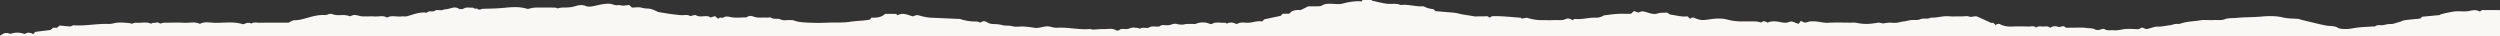 <svg xmlns="http://www.w3.org/2000/svg" width="3480" height="50.082" viewBox="0 0 3480 50.082">
  <rect x="0" y="0" width="3480" height="50.082" fill="#333333" stroke="none"/>
  <g id="レイヤー_1" transform="translate(3480 50.072) rotate(180)">
    <path id="パス_106" data-name="パス 106" d="M0,36.006c6.87,0,13.739.073,20.609,0,2.048-.036,4.3.743,6.072-1.142a2.72,2.72,0,0,1,2.483-.508c5.492,3.154,10.821.653,16.313.073,5.855-.616,11.909.381,17.763-.272a175.352,175.352,0,0,0,18.833-3.915c.816-.163,1.486-1.088,2.266-1.178,7.812-.779,15.661-1.486,23.926-2.248l2.81-2.61c7.3-.743,14.519-1.287,21.66-2.266,2.791-.4,5.347-2.1,8.12-2.719,3.988-.906,7.613-2.864,12.054-2.592,3.444.181,6.942-1.106,10.459-1.577,3.516-.453,7.341,1.015,10.513-1.722.508-.435,1.813,0,2.755-.073,8.175-.58,16.422-.725,24.488-1.939,4.423-.634,8.737-1.813,13.3-1.613,3.9.145,7.849-.254,11.4,1.794,5.293,3.063,11.528,1.976,17.256,3.19,11.419,2.393,22.694,5.257,34,7.975h0a25.169,25.169,0,0,0,3.245,1.069c7.232.634,14.718.308,21.642,1.994,10.4,2.556,20.9,2.121,31.1,1.214,11-.979,22.059-.6,32.935-1.74,5.673-.58,11.945.073,16.893-1.813,5.673-2.139,10.894-.852,16.259-1.269,5.891-.453,12.018.707,17.745-.29,9.262-1.649,18.887-1.4,27.878-4.658,2.175-.779,4.894-.127,7.287-.471,2.284-.344,4.459-1.4,6.725-1.649,5.982-.634,11.764-2.3,17.963-1.994,3.353.181,6.8-1.378,10.187-2.175,1.4-.344,2.773-.761,4.169-1.16,3.317-.943,5.855,3.988,10.078.6,2.012-1.631,6.543-.526,9.915-.58a100.747,100.747,0,0,0,11.22-.109h0c5.039-.653,9.951-2.211,15.153-1.668,4.441.435,9.154-1.106,13.323,1.7a3.9,3.9,0,0,0,2.755,0c3.571-.906,6.58-2.52,10.821-.254,2.973,1.577,7.486,1.16,11.274,1.722,7.3,1.069,14.936.181,22.422.4,2.61.073,5.347-1,7.885,1.251,2.791,2.483,6.018-1.414,9.625.073a10.691,10.691,0,0,0,10.495-1.541h0c2.574,2.628,6.072,1.994,9.335,1.849,3.5-.145,7.3,1.142,10.386-1.523,3.081,3.081,7.033,1.359,10.549,1.486,7.794.29,15.625.272,23.419.036A31.355,31.355,0,0,1,695.4,16.031a4.711,4.711,0,0,0,6.489-1.069l3.317,3.317h3.226c7.812,3.553,13.776,6.308,19.812,8.954a8.492,8.492,0,0,0,2.791.054c2.61.091,4.876-1.486,7.921-.236,2.628,1.069,6.145.236,9.262.236h8.41a76.68,76.68,0,0,1,9.353.054c8.954,1.088,17.51-2.32,26.391-1.813h0c4.441-2.7,10.024-.326,14.048-2.066,4.966-2.157,9.643-.707,14.356-1.468,2.882-.453,5.71-1.323,8.61-1.668a58.954,58.954,0,0,0,7.74-1.5c4.35-1.106,9.28-.2,13.957-.344a74.812,74.812,0,0,0,7.5-1.088c2.03.29,5.075,1.468,7.776,1.015,12.036-2.1,19.25-2.248,30.343.036h0a27.376,27.376,0,0,0,5.583.091h0c10.93,0,21.878.453,32.772-.163,6.852-.4,13.178,1.939,19.848,1.921a41.526,41.526,0,0,0,5.619-.054h0c2.284-.363,4.5-1.6,6.725-1.559,1.867.036,3.716,1.323,6.072,2.266h0c1.2-1.668,2.229-3.118,2.81-3.951,5.293.634,8.356,4.821,13.975,2.266,3.353-1.523,8.338-.616,12.38.163,5.746,1.106,11.22,1.649,17.31-.906h0c2.538,1.885,5.764,3.1,8.429.145h0a45.293,45.293,0,0,0,7.287,1.541c7.178.181,14.356.127,21.552.054a75.618,75.618,0,0,1,19.322,2.773c7.214,1.813,15.461,1.359,22.984.272,9.77-1.45,12.67-2.03,21.516,1.631a5.08,5.08,0,0,0,6.417-1.088c1.106,1.051,2.211,2.084,3.734,3.5h0c7.522-1.178,15.063,1.359,22.821,2.193,1.867.2,3.553,1.849,5.728,3.045h0c4.223-.435,8.864.073,13.776-1.45,5.275-1.631,11.147,1.015,16.513,2.429a10.255,10.255,0,0,0,9.135-1c2.211.743,4.386,1.486,6.4,2.157h0c1.722-1.541,3.063-2.719,4.386-3.9,6.253,0,12.525.254,18.742-.091,6-.326,11.945-1.287,18.8-2.066h0a20.4,20.4,0,0,1,11.655-3.19c9.462.344,18.706-2.828,28.276-1.776,1.2.145,2.574-1.088,4.1-1.831h0a8.311,8.311,0,0,0,9.19,1.686c4.822-2.266,9.571-1.287,14.338-1.45,6.852-.236,13.74-.036,20.609-.073a67.413,67.413,0,0,1,18.271,3.136c1.958.526,4.423-.508,7.939-1.015.018.073.8,1.214,1.631,1.269,13.141.834,26.228,2.556,39.478,2.121,1.794-.036,2.7-3.462,5.365-.761,1.2,1.2,4.677.453,7.124.526,2.193.054,4.368,0,6.562,0a32.893,32.893,0,0,1,6.543.054c6.906,1.5,14.084,1.976,20.845,3.752a52,52,0,0,0,8.682,1.45c7.849.634,15.7,1.305,23.781,1.994.87.816,1.976,1.867,3.081,2.882h0a32.234,32.234,0,0,1,13.685,3.915h.036c10.386-.979,20.79,3.118,31.557,1.7h0c6.38,2.882,13.268.979,19.812,1.867,6.924.961,13.721,2.81,20.555,4.314.073,0,0,.544,0,.834h13.123c.344-2.918,2.81-1.686,4.314-1.7a82.341,82.341,0,0,0,22.911-3.263c5.166-1.414,11.147-.363,16.766-.29,4.242.054,8.338.073,12.108-2.374a10.356,10.356,0,0,1,5.093-1.106c4.677-.145,9.371-.036,14.048-.054,3.335-1.613,6.688-3.263,10.749-5.257h.018c5.329.363,11.4.363,15.751-5.039h8.266a2.532,2.532,0,0,0,2.338-1.541v-.036a2.525,2.525,0,0,1,1.813-1.468c8.465-1.813,15.063-3.226,22.367-4.8h0l2.5-2.393c.381-.218.671-.508.888-.471,6.489,1.124,12.543-1.668,18.905-1.849,5.075-.127,10.368,1.378,15.244-1.559.834-.489,2.773.453,4.133.924a12.059,12.059,0,0,0,10.35-.634h.054c.689.363,1.776,1.359,2.719,1.251,5.982-.653,12.289,1.849,18.017-1.613a3.626,3.626,0,0,1,2.755,0,25.5,25.5,0,0,0,20.047,0,10.664,10.664,0,0,1,3.716-.054c2.81,0,5.637.127,8.429-.054,2.356-.145,4.695-.943,7.033-.924a32.419,32.419,0,0,1,7.341,1.015c4.441,1.069,8.1-1.813,12.344-1.885,3.825-.073,8.03,1.4,11.419-1.649.145-.145.6,0,.906-.036,4.441-.761,8.972,1.251,13.5-1.323,3.825-2.175,9.19,1.523,13.141-2.012h0c1.813,2.012,4.4,1.16,6.616,1.668,4.187.961,7.54-1.613,11.419-1.921,3.516-.272,7.323,1.341,10.585-1.577a5.068,5.068,0,0,1,4.513,0c5.166,3.136,10.785,1.378,16.168,1.559,5.166.181,10.35-.58,15.534-.707,1.795-.054,3.625.888,5.383.743,15.135-1.251,30.035,2.81,45.152,1.794,4.894-.344,9.172,2.284,14.229,1.958,5.728-.417,11.111-2.936,17.02-1.976,5,.8,10.078,1.432,15.153,1.74,4.985.29,10.313-.943,14.9.326,5.148,1.432,10.459.363,15.153,1.758,4.858,1.432,9.534,1.069,14.3,1.577a16.344,16.344,0,0,1,6.435,2.3,7.071,7.071,0,0,0,9.226-.779h0a13.618,13.618,0,0,0,4.676,1.794,67.879,67.879,0,0,1,23.763,3.571,6.447,6.447,0,0,0,1.867.036c13.178.58,26.337,1.2,39.515,1.74a75.281,75.281,0,0,1,15.5,3.1c3.009.743,3.7.707,8.392-1.305h0c6.942,1.559,13.594,5.963,21.443,1.541.8.6,1.686,1.831,2.61,1.867,4.985.2,9.969.109,14.754.109,5.293-5.021,11.8-5.51,19.032-5.238.725-.924,1.65-2.084,2.211-2.791,9.317-1.74,18.253-1.577,26.754-2.9,10.495-1.649,20.79-.979,31.158-1.287a292.951,292.951,0,0,1,30.9.145c5.746.417,11.818.653,17.328,3.045h0a15.217,15.217,0,0,0,3.625.272c4.822.616,9.806-1.269,14.555,1,4.042,1.939,8.936-.435,13.069,2.338,1.45.961,4.26,0,6.435.181,6,.435,12.017-.924,18.09,1.45,2.465.943,6.725,1.722,9.589-1.088,7.087-.054,14.338-.979,21.207.163,3.969.671,7.142,2.03,10.93-.29,2.1-1.287,5.565,1.124,7.341-1.849a.181.181,0,0,1,.29-.054c1.378,1.214,2.665,2.356,4.241,3.734h0c1.776-.508,3.7-1.088,6.38-1.885h0c5.438,4.35,13.486-.816,20.174,3.081,1.649.961,5.021-.653,8.084-1.16,3.825,2.719,8.9.852,13.649,1.378,5.057.544,10.114,1.051,15.153,1.758,4.713.671,9.389,1.541,15.679,2.574h0a64.041,64.041,0,0,0,10.332,4.223c3.969.961,8.139.308,12.38,1.668,4.187,1.323,9.244.29,13.848.29,1.178,1.088,2.266,2.139,3.952,3.68h0a78.2,78.2,0,0,1,8.247-1.015c2.411-.054,4.985,1.124,7.25.689,4.223-.779,7.559,1.7,11.438,1.921,7.287.4,14.174-1.432,21.171-2.973,3.824-.834,8.592-1.686,11.818-.29,5.891,2.574,11.166,1.124,16.332-.417,6-1.813,11.981-1.45,18.017-1.649h0a28.149,28.149,0,0,0,5.166-1.214,11.034,11.034,0,0,0,3.589,1.2c9.371.127,18.742.109,28.114.036a32.181,32.181,0,0,0,4.368-.671c2.338-.381,4.985-1.541,6.978-.906,10.585,3.3,21.57,2.193,32.029,1.2,9.788-.943,19.5-1.106,29.255-1.287,2.284-.036,4.187-2.465,7.051-.236,1.45,1.124,4.858-.471,6.543,1.921h0c4.133-.707,8.429,1.16,12.615-1.2a8.643,8.643,0,0,1,7.087-.4c6.417,4.169,12.09-.634,18.072-.671a32.445,32.445,0,0,0,5.039-1.233c3.552-.616,7.341,1.106,10.749-1.142,3.027-2.012,7.486,1.178,10.241-2.338.2-.29,1.2-.109,1.813-.036,9.226.979,17.383-2.683,25.9-4.985,2.592-.707,5.564,0,8.32-.326,6.6-.8,13.522,1.976,19.848-1.613h.073c5.329,3.444,11.311,1.178,16.966,1.577,5.909.4,11.891-.218,17.781.181,4.115.29,8.03,2.5,12.344,1.631a22.089,22.089,0,0,0,3.969-1.577,46.289,46.289,0,0,0,6.67,1.559c6.308.58,12.8-1.106,18.941,1.7h0a8.543,8.543,0,0,0,4.423-.4,21.943,21.943,0,0,1,5.039-1.2h0c11,.834,21.081-3.045,31.34-5.583a39.068,39.068,0,0,1,8.664-1.486c4.658-.109,4.658-.073,10.712-3.516h.036c13.341,0,26.772.109,40.185-.073,3.806-.054,7.848,1.214,11.438-.979a.52.52,0,0,1,.435-.036,9.828,9.828,0,0,0,9.262-.6,5.74,5.74,0,0,1,3.7-.036c12.108,3.444,24.488,1.45,36.723,1.523,7.214.054,14.773,2.248,21.769-1.432h0c7.287,3.48,15.063,1.069,22.585,1.523,7.45.453,14.972.163,22.476.091,2.719-.036,5.782.29,8.084-.725,2.937-1.305,4.441,1.976,7.287.906,2.266-.852,5.293.344,7.468-1.649,6.743,3.245,13.939.779,20.917,1.378,1.867.163,3.861-.834,6.562-1.468a3.142,3.142,0,0,0,1.522.87c8.175.8,16.35,1.776,24.488-.471a21.714,21.714,0,0,1,6.308-.544c16.023.453,31.884-2.991,47.961-1.885,1.559.109,3.245-1.613,4.84-1.577,4.441.127,8.864.743,14.773,1.287.508-.435,2.012-1.74,3.625-3.136h5.51c1.106-1.033,2.211-2.066,3.263-3.063,6.6-.816,13.123-1.613,20.609-2.556a2.575,2.575,0,0,0,1.722-.979c.508-.671,1.2-1.577,1.831-2.411h0c4.459,2.791,8.3,2.81,12.2.218a26.789,26.789,0,0,0,19.558.236h.018c6.562,2.556,9.752.924,14.61-2.646V-.01H0v36Z" transform="translate(0 0)" fill="#faf8f5"/>
  </g>
</svg>
